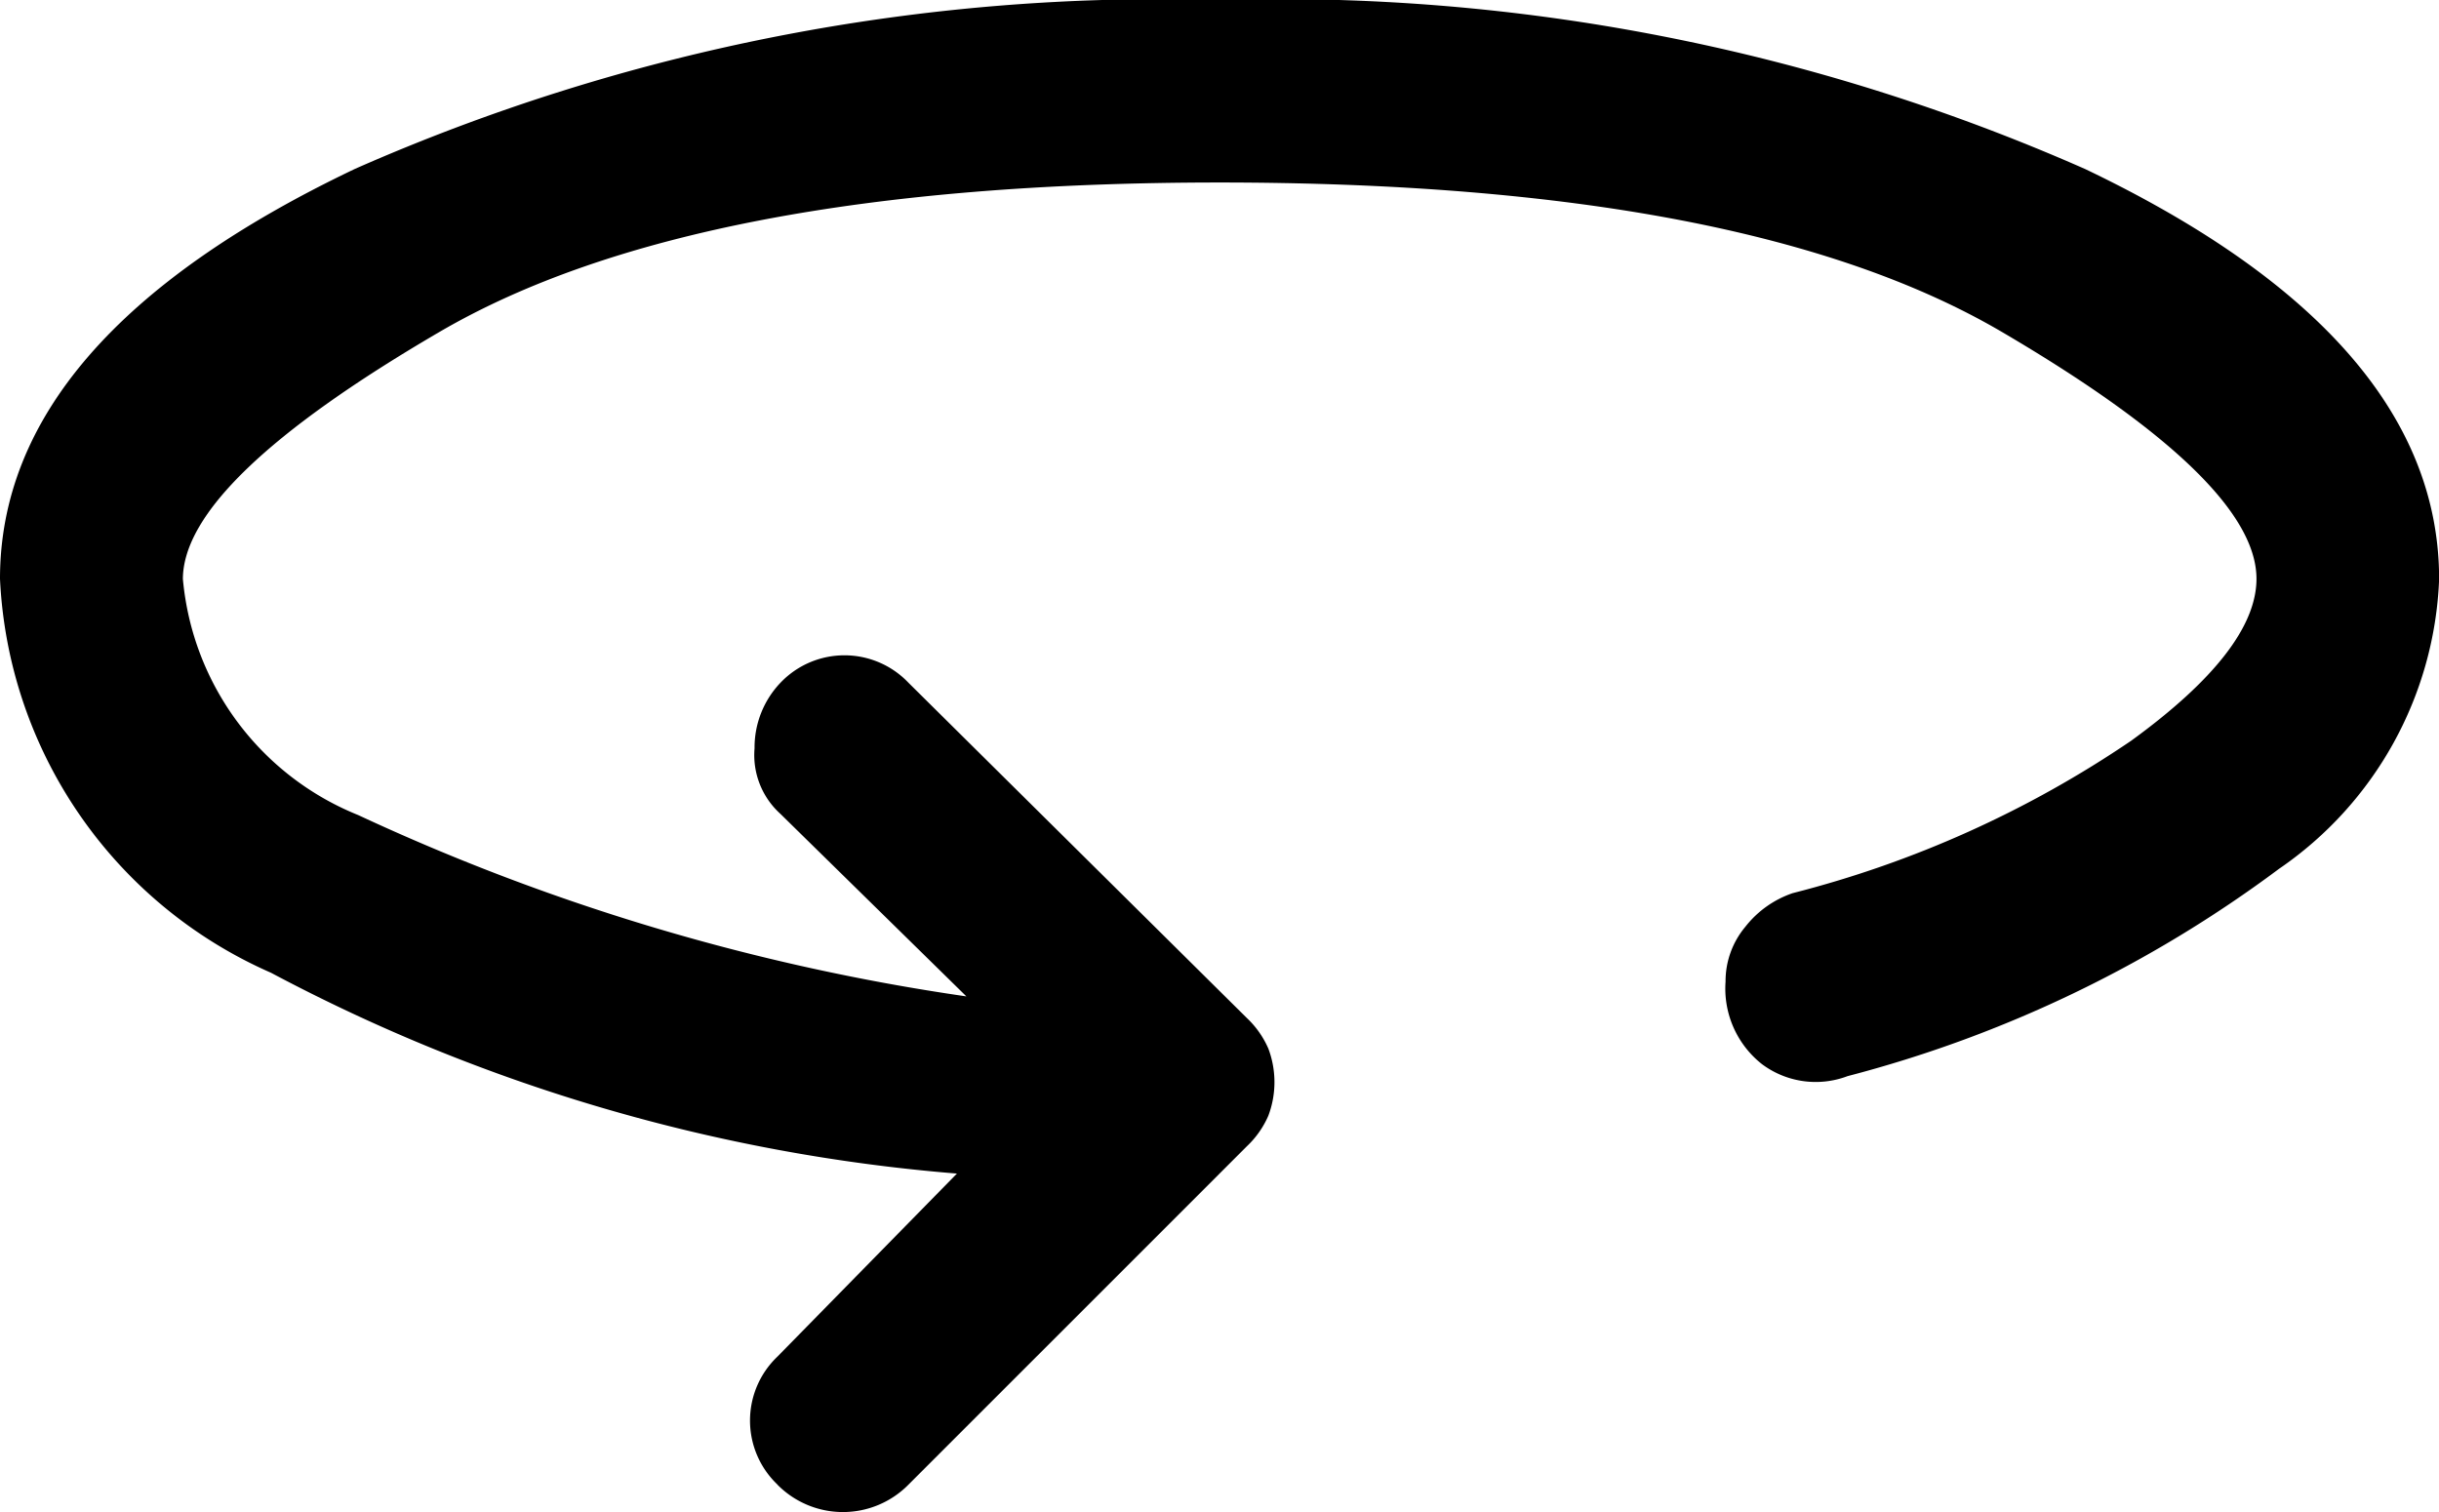 <svg xmlns="http://www.w3.org/2000/svg" width="20.645" height="12.8" viewBox="0 0 20.645 12.8">
  <g id="_360view_icon" data-name="360view_icon" transform="translate(-25.74 -11.2)">
    <path id="_360_FILL1_wght400_GRAD0_opsz48" data-name="360_FILL1_wght400_GRAD0_opsz48" d="M10.581,26.768a.748.748,0,0,1,0-1.084L12.1,24.135a14.923,14.923,0,0,1-5.806-1.7A3.838,3.838,0,0,1,4,19.1q0-2.039,3.006-3.471A16.914,16.914,0,0,1,14.323,14.2a16.894,16.894,0,0,1,7.329,1.432q2.994,1.432,2.994,3.471a3.116,3.116,0,0,1-1.355,2.452,10.546,10.546,0,0,1-3.652,1.755.761.761,0,0,1-.723-.1.815.815,0,0,1-.31-.7.718.718,0,0,1,.168-.465.861.861,0,0,1,.4-.284,9.087,9.087,0,0,0,2.865-1.29Q23.1,19.7,23.1,19.1q0-.826-2.155-2.09t-6.619-1.265q-4.439,0-6.606,1.265T5.548,19.1a2.384,2.384,0,0,0,1.484,2,18.419,18.419,0,0,0,5.148,1.535L10.606,21.09a.67.67,0,0,1-.219-.555.794.794,0,0,1,.219-.555.748.748,0,0,1,1.084,0l2.865,2.839a.786.786,0,0,1,.181.258.806.806,0,0,1,0,.568.786.786,0,0,1-.181.258L11.69,26.768a.779.779,0,0,1-1.11,0Z" transform="translate(21.74 -3)"/>
  </g>
</svg>
